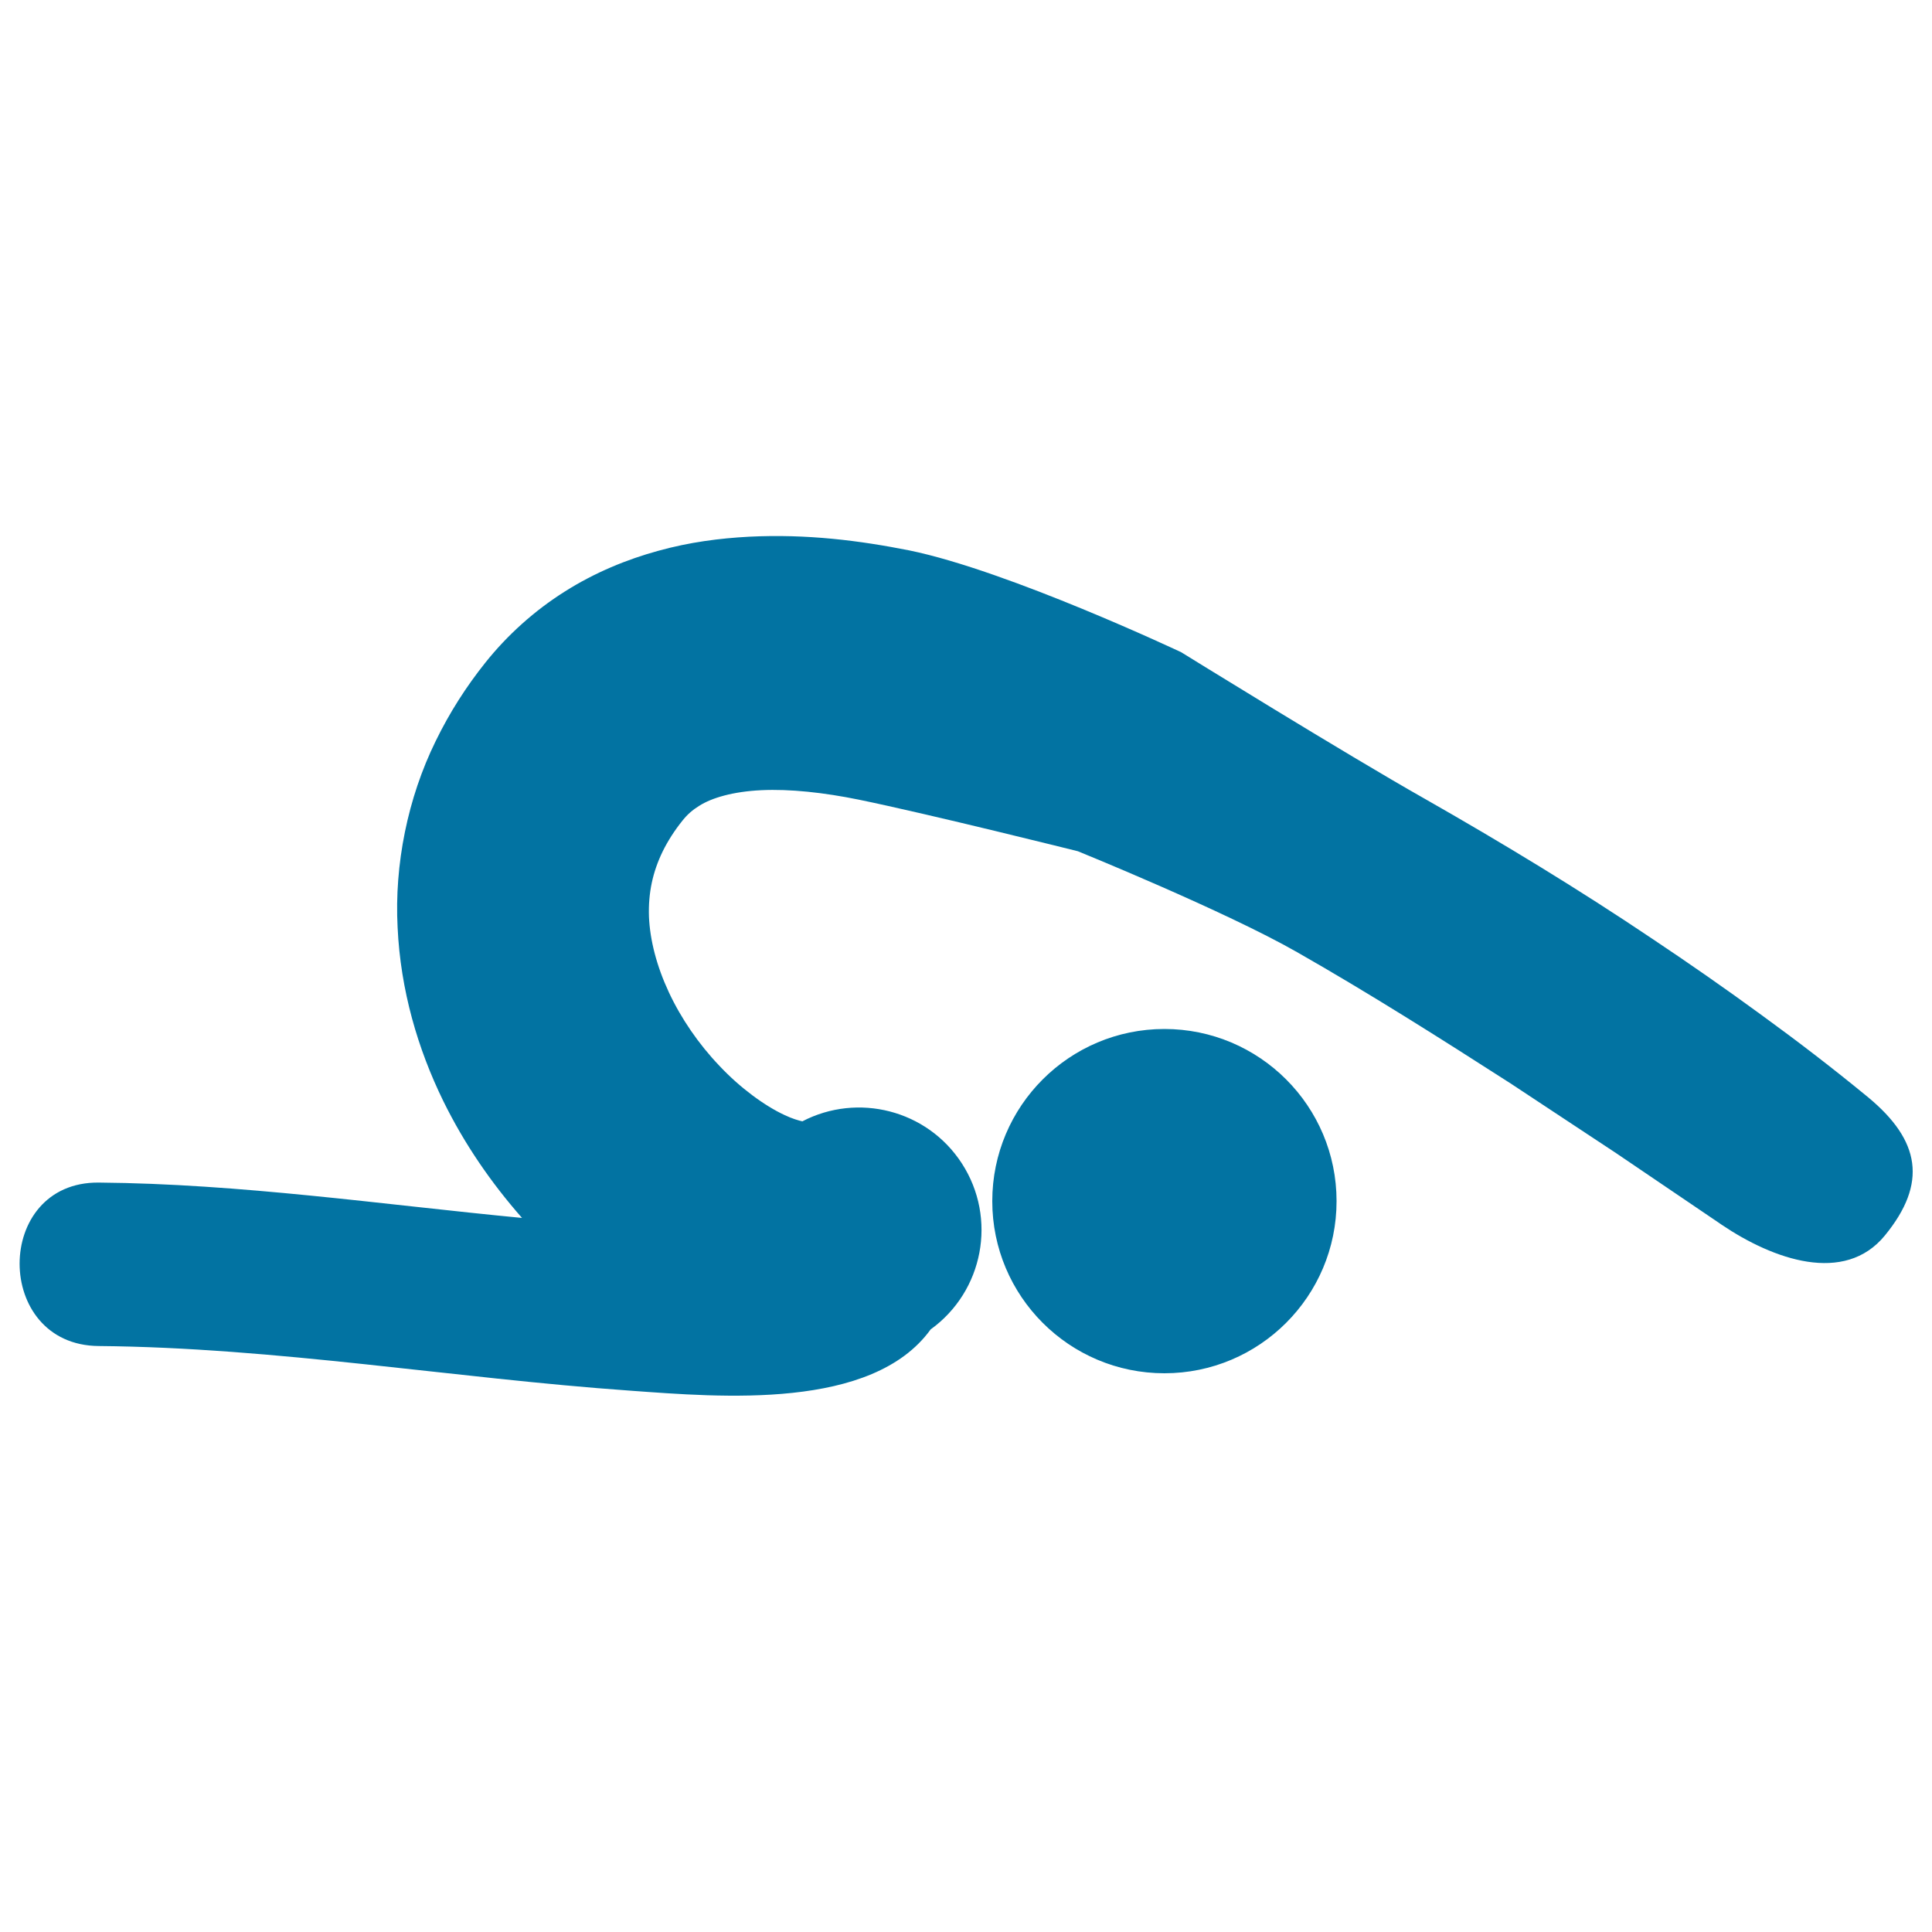 <svg xmlns="http://www.w3.org/2000/svg" viewBox="0 0 1000 1000" style="fill:#0273a2">
<title>Man Practicing Yoga Posture SVG icon</title>
<g><path d="M975.6,639.5c-20.9,25.5-57.7,12.5-84.5-5.6l-1.3-0.9l-53.4-36.2l-54.5-36c-36.6-23.5-73.2-46.7-110.6-68c-37.3-21.3-113.4-52.2-113.4-52.2s-76.8-19.2-113.4-26.7c-18.1-3.7-35.7-5.6-50.4-4.9c-14.8,0.7-25.8,4-32.2,8.1c-3.4,2.1-6.1,4.4-8.7,7.7c-4.1,5.1-7.6,10.6-10.2,15.9c-5.2,10.7-7.5,21.5-7.1,33.7c0.5,12.2,4,25.7,10.3,39.2c6.3,13.5,15.4,26.8,26.2,38.1c10.6,11.3,23.4,20.7,33.8,25.5c3.8,1.8,7.2,2.8,9.1,3.2c28.6-14.9,64.5-6,82.5,21.7c18.5,28.5,11.2,66.3-16.1,86c-30.3,41.9-108.4,35.1-155.6,31.7c-91.7-6.5-183-22.3-275-23.1c-54.6-0.4-54.6-85.1,0-84.6c73.3,0.6,146.2,11.3,219.1,18.3c-16-18.2-29.8-38.2-40.8-60.6c-13.1-26.8-22.1-57.2-23.6-89.8c-1.7-32.5,5.2-66.9,19.7-96.4c7.2-14.8,15.8-28.2,25.7-40.6c11.3-14.2,25.5-27,41.1-36.8c15.6-9.9,32.3-16.7,48.4-21.1c16.2-4.5,31.9-6.5,47-7.3c30.1-1.5,57.3,2,83,7.1c51.3,10.5,140.7,52.7,140.7,52.7s85.3,52.8,125.8,75.7c40.4,23,79.8,46.9,118,72.6c19.2,12.8,38,25.9,56.6,39.5c18.7,13.6,36.6,27.3,55.2,42.6C993.9,590.3,997.8,612.4,975.6,639.5z M602.7,532.6c-49.2,0-89.1,39.9-89.1,89.1c0,49.2,39.9,89.1,89.1,89.1s89.1-39.9,89.1-89.1C691.8,572.5,651.9,532.6,602.7,532.6z"/></g>
</svg>